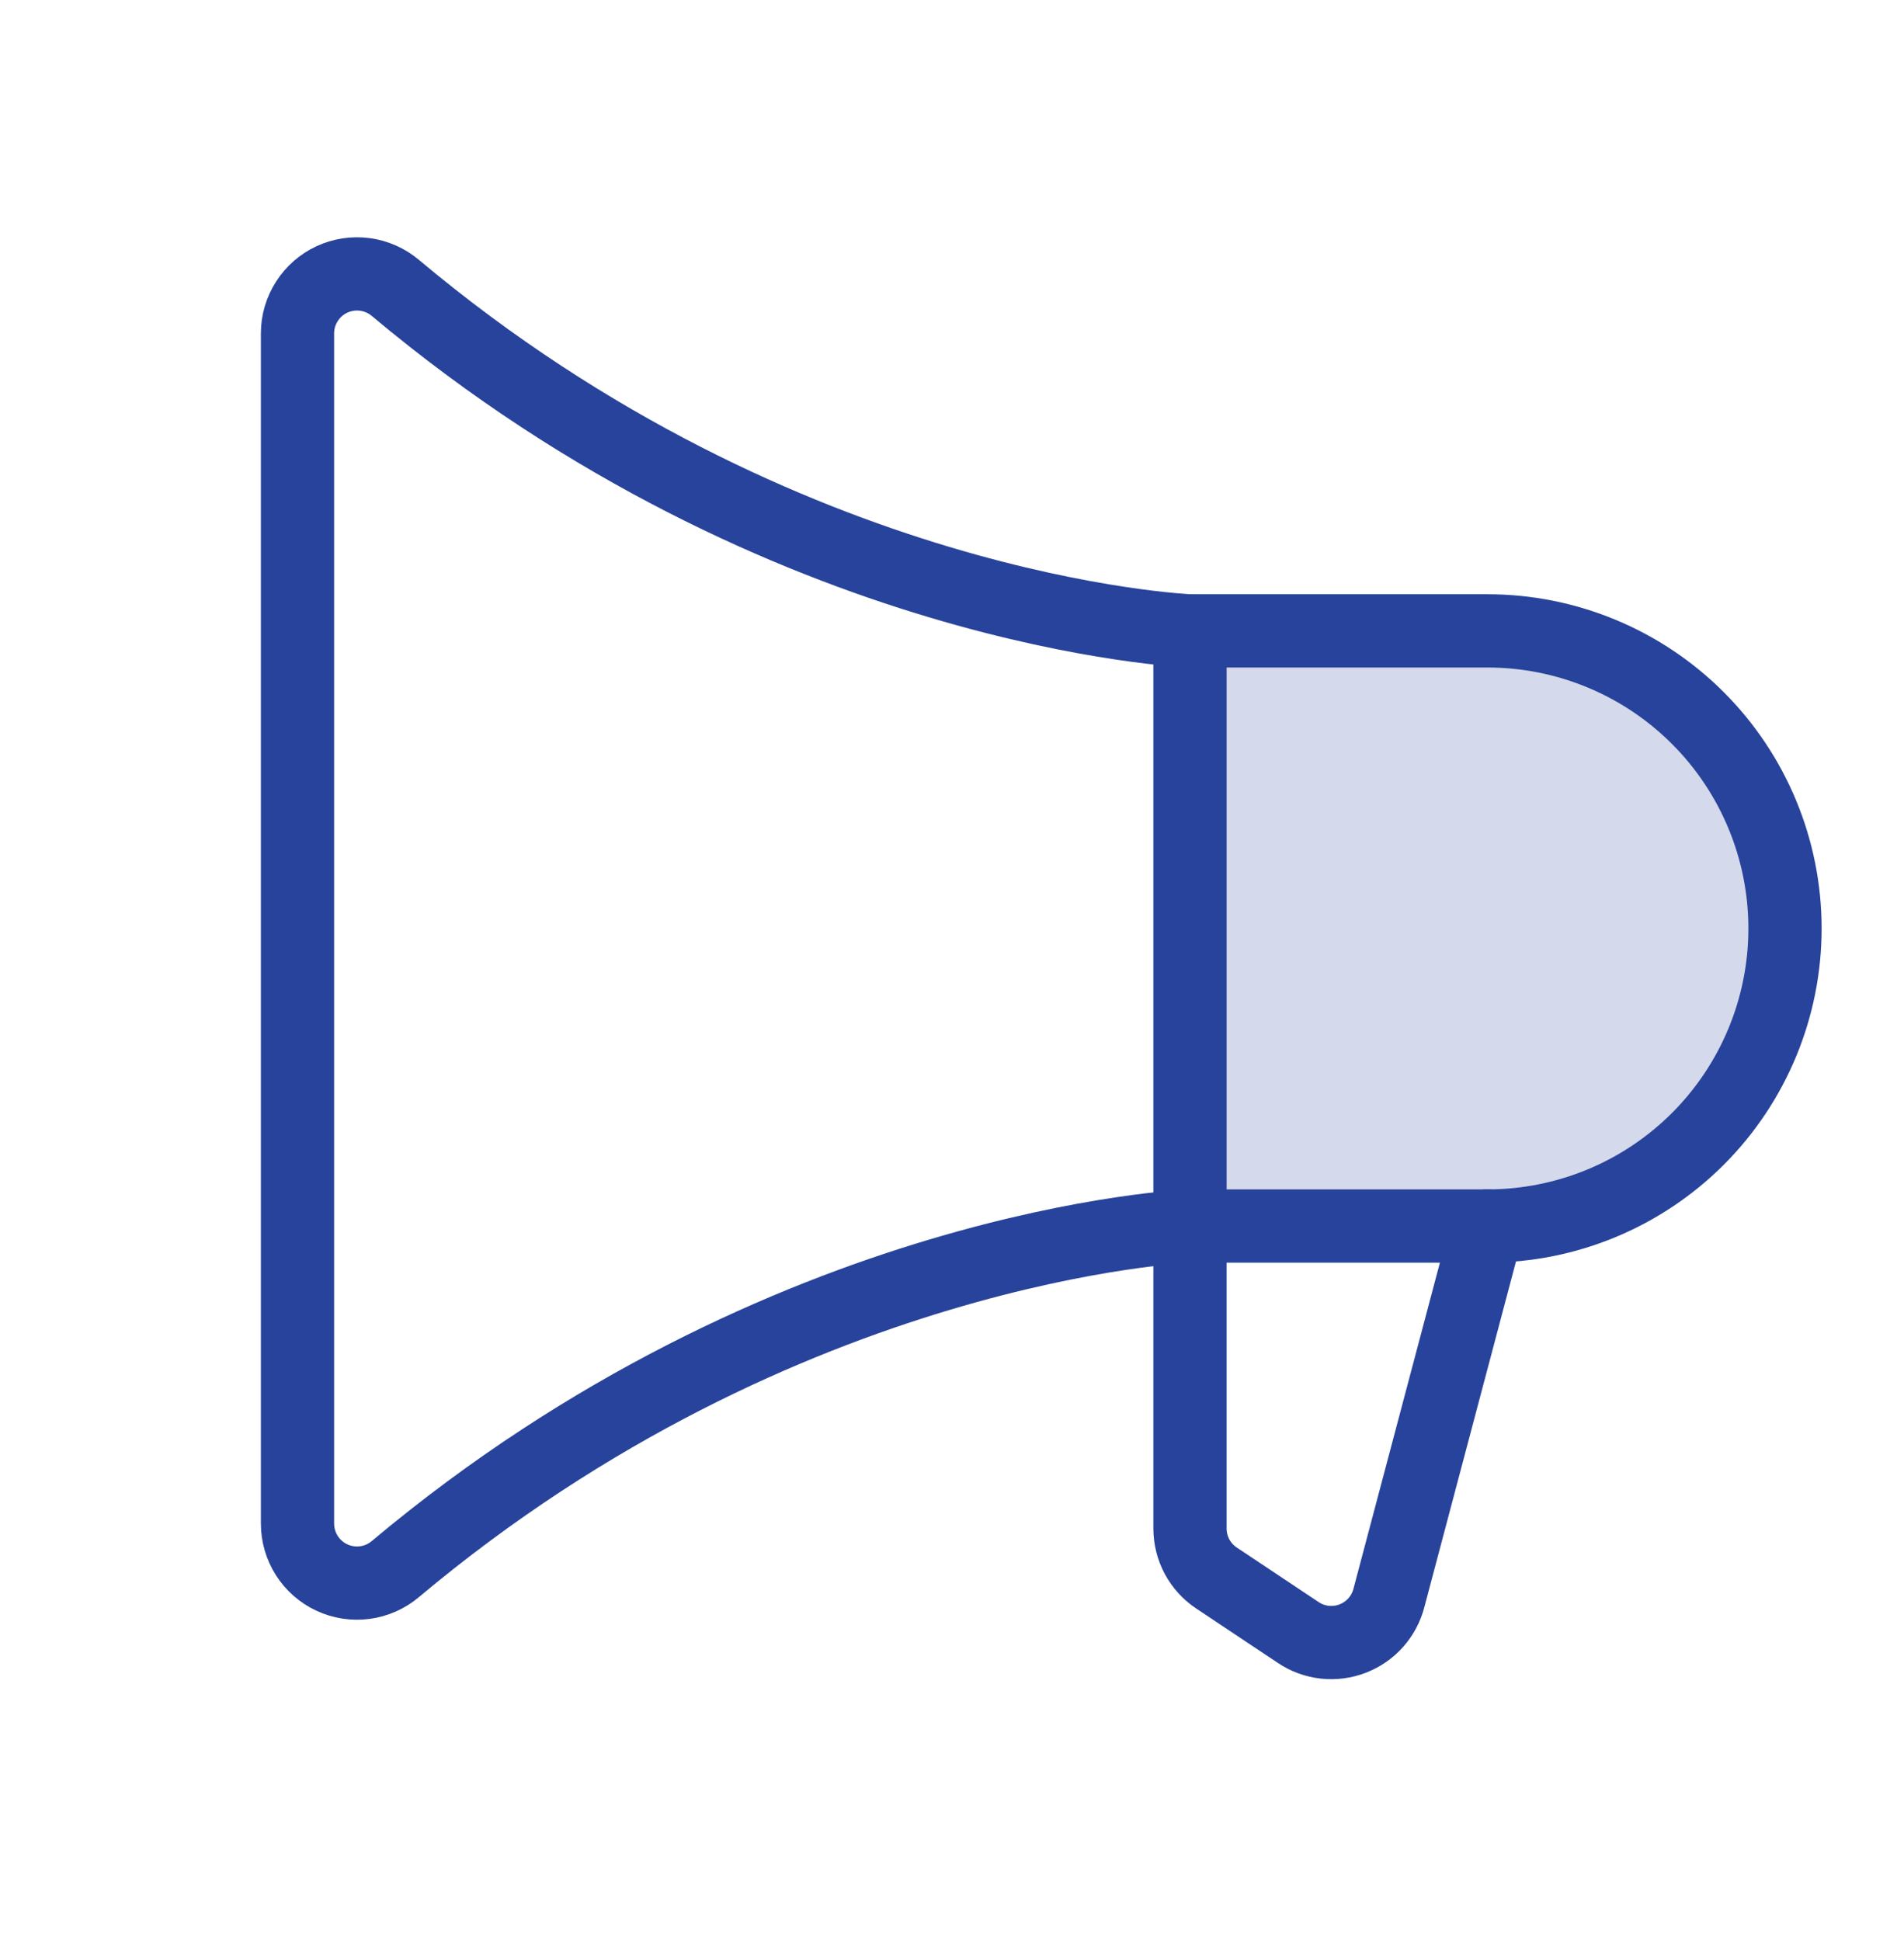 <svg width="52" height="53" viewBox="0 0 52 53" fill="none" xmlns="http://www.w3.org/2000/svg">
<g clip-path="url(#clip0_3053_11143)">
<path opacity="0.2" d="M32.5 33.476H40.625C42.78 33.476 44.846 32.62 46.37 31.096C47.894 29.572 48.75 27.506 48.75 25.351C48.75 23.196 47.894 21.129 46.37 19.605C44.846 18.082 42.78 17.226 40.625 17.226H32.5V33.476Z" fill="#28439B"/>
<path d="M32.5 17.226V41.737C32.5 42.004 32.566 42.267 32.692 42.503C32.819 42.738 33.001 42.939 33.223 43.087L35.458 44.576C35.674 44.721 35.922 44.811 36.181 44.84C36.44 44.868 36.702 44.834 36.945 44.74C37.188 44.646 37.405 44.495 37.577 44.3C37.75 44.104 37.873 43.87 37.936 43.618L40.625 33.476" stroke="#28439B" stroke-width="2" stroke-linecap="round" stroke-linejoin="round"/>
<path d="M8.125 41.601C8.125 41.911 8.214 42.214 8.38 42.475C8.546 42.736 8.784 42.944 9.064 43.074C9.345 43.205 9.657 43.253 9.964 43.212C10.271 43.171 10.559 43.044 10.796 42.844C21.44 33.915 32.5 33.476 32.5 33.476H40.625C42.78 33.476 44.846 32.62 46.37 31.097C47.894 29.573 48.75 27.506 48.75 25.351C48.75 23.197 47.894 21.13 46.37 19.606C44.846 18.082 42.78 17.226 40.625 17.226H32.5C32.5 17.226 21.44 16.788 10.796 7.86C10.559 7.661 10.271 7.534 9.964 7.493C9.658 7.452 9.346 7.5 9.065 7.63C8.785 7.76 8.547 7.968 8.381 8.229C8.214 8.489 8.125 8.792 8.125 9.101V41.601Z" stroke="#28439B" stroke-width="2" stroke-linecap="round" stroke-linejoin="round"/>
</g>
<defs>
<clipPath id="clip0_3053_11143">
<rect width="52" height="52" fill="white" transform="translate(0 0.976)"/>
</clipPath>
</defs>
</svg>
